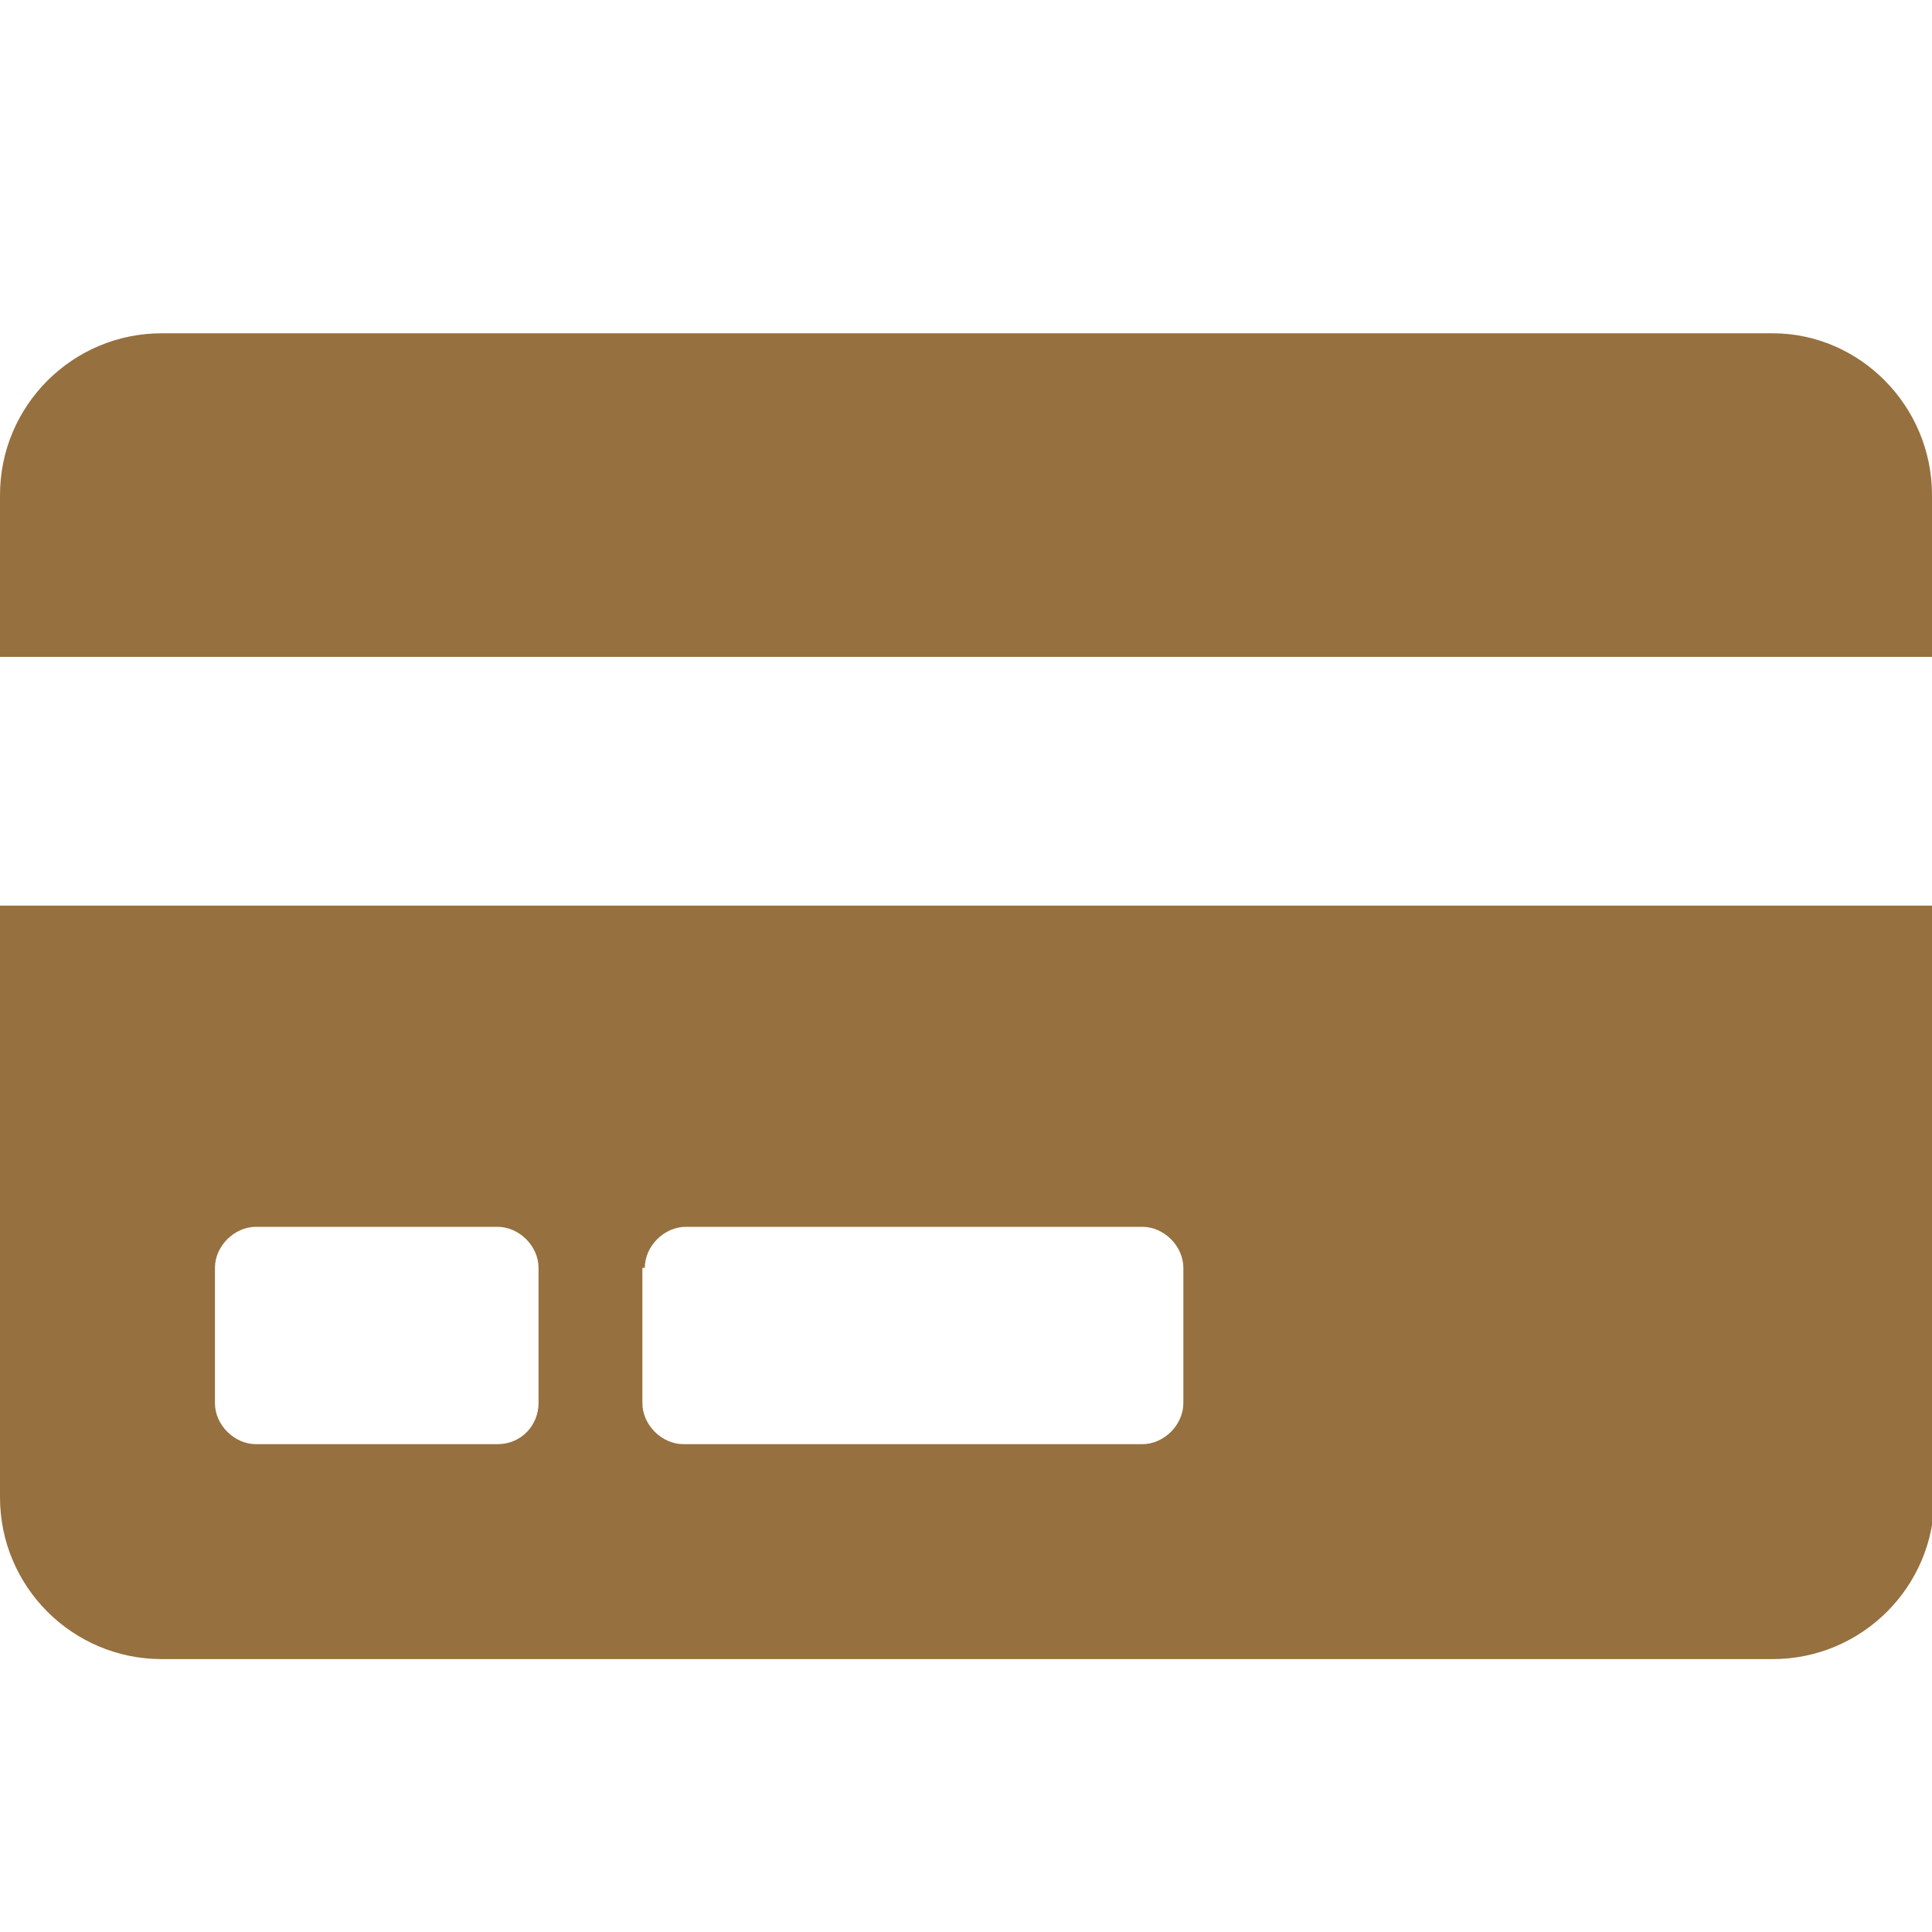 <?xml version="1.0" encoding="UTF-8"?>
<!-- Generator: Adobe Illustrator 26.0.1, SVG Export Plug-In . SVG Version: 6.00 Build 0)  -->
<svg xmlns="http://www.w3.org/2000/svg" xmlns:xlink="http://www.w3.org/1999/xlink" version="1.1" id="Ebene_1" x="0px" y="0px" viewBox="0 0 80 80" style="enable-background:new 0 0 80 80;" xml:space="preserve">
<style type="text/css">
	.st0{fill:#96703F;}
	.st1{fill:none;stroke:#96703F;stroke-width:8.931;stroke-linecap:round;stroke-linejoin:round;stroke-miterlimit:10;}
</style>
<path class="st0" d="M0,62c0,3.7,3,6.7,6.7,6.7h66.7c3.7,0,6.7-3,6.7-6.7V37.5H0V62z M26.7,52.5c0-0.9,0.8-1.7,1.7-1.7h18.9  c0.9,0,1.7,0.8,1.7,1.7v5.6c0,0.9-0.8,1.7-1.7,1.7H28.3c-0.9,0-1.7-0.8-1.7-1.7V52.5z M8.9,52.5c0-0.9,0.8-1.7,1.7-1.7h10  c0.9,0,1.7,0.8,1.7,1.7v5.6c0,0.9-0.7,1.7-1.7,1.7h-10c-0.9,0-1.7-0.8-1.7-1.7V52.5z M80,20.5v6.7H0v-6.7c0-3.7,3-6.7,6.7-6.7h66.7  C77,13.8,80,16.8,80,20.5z"></path>
</svg>
